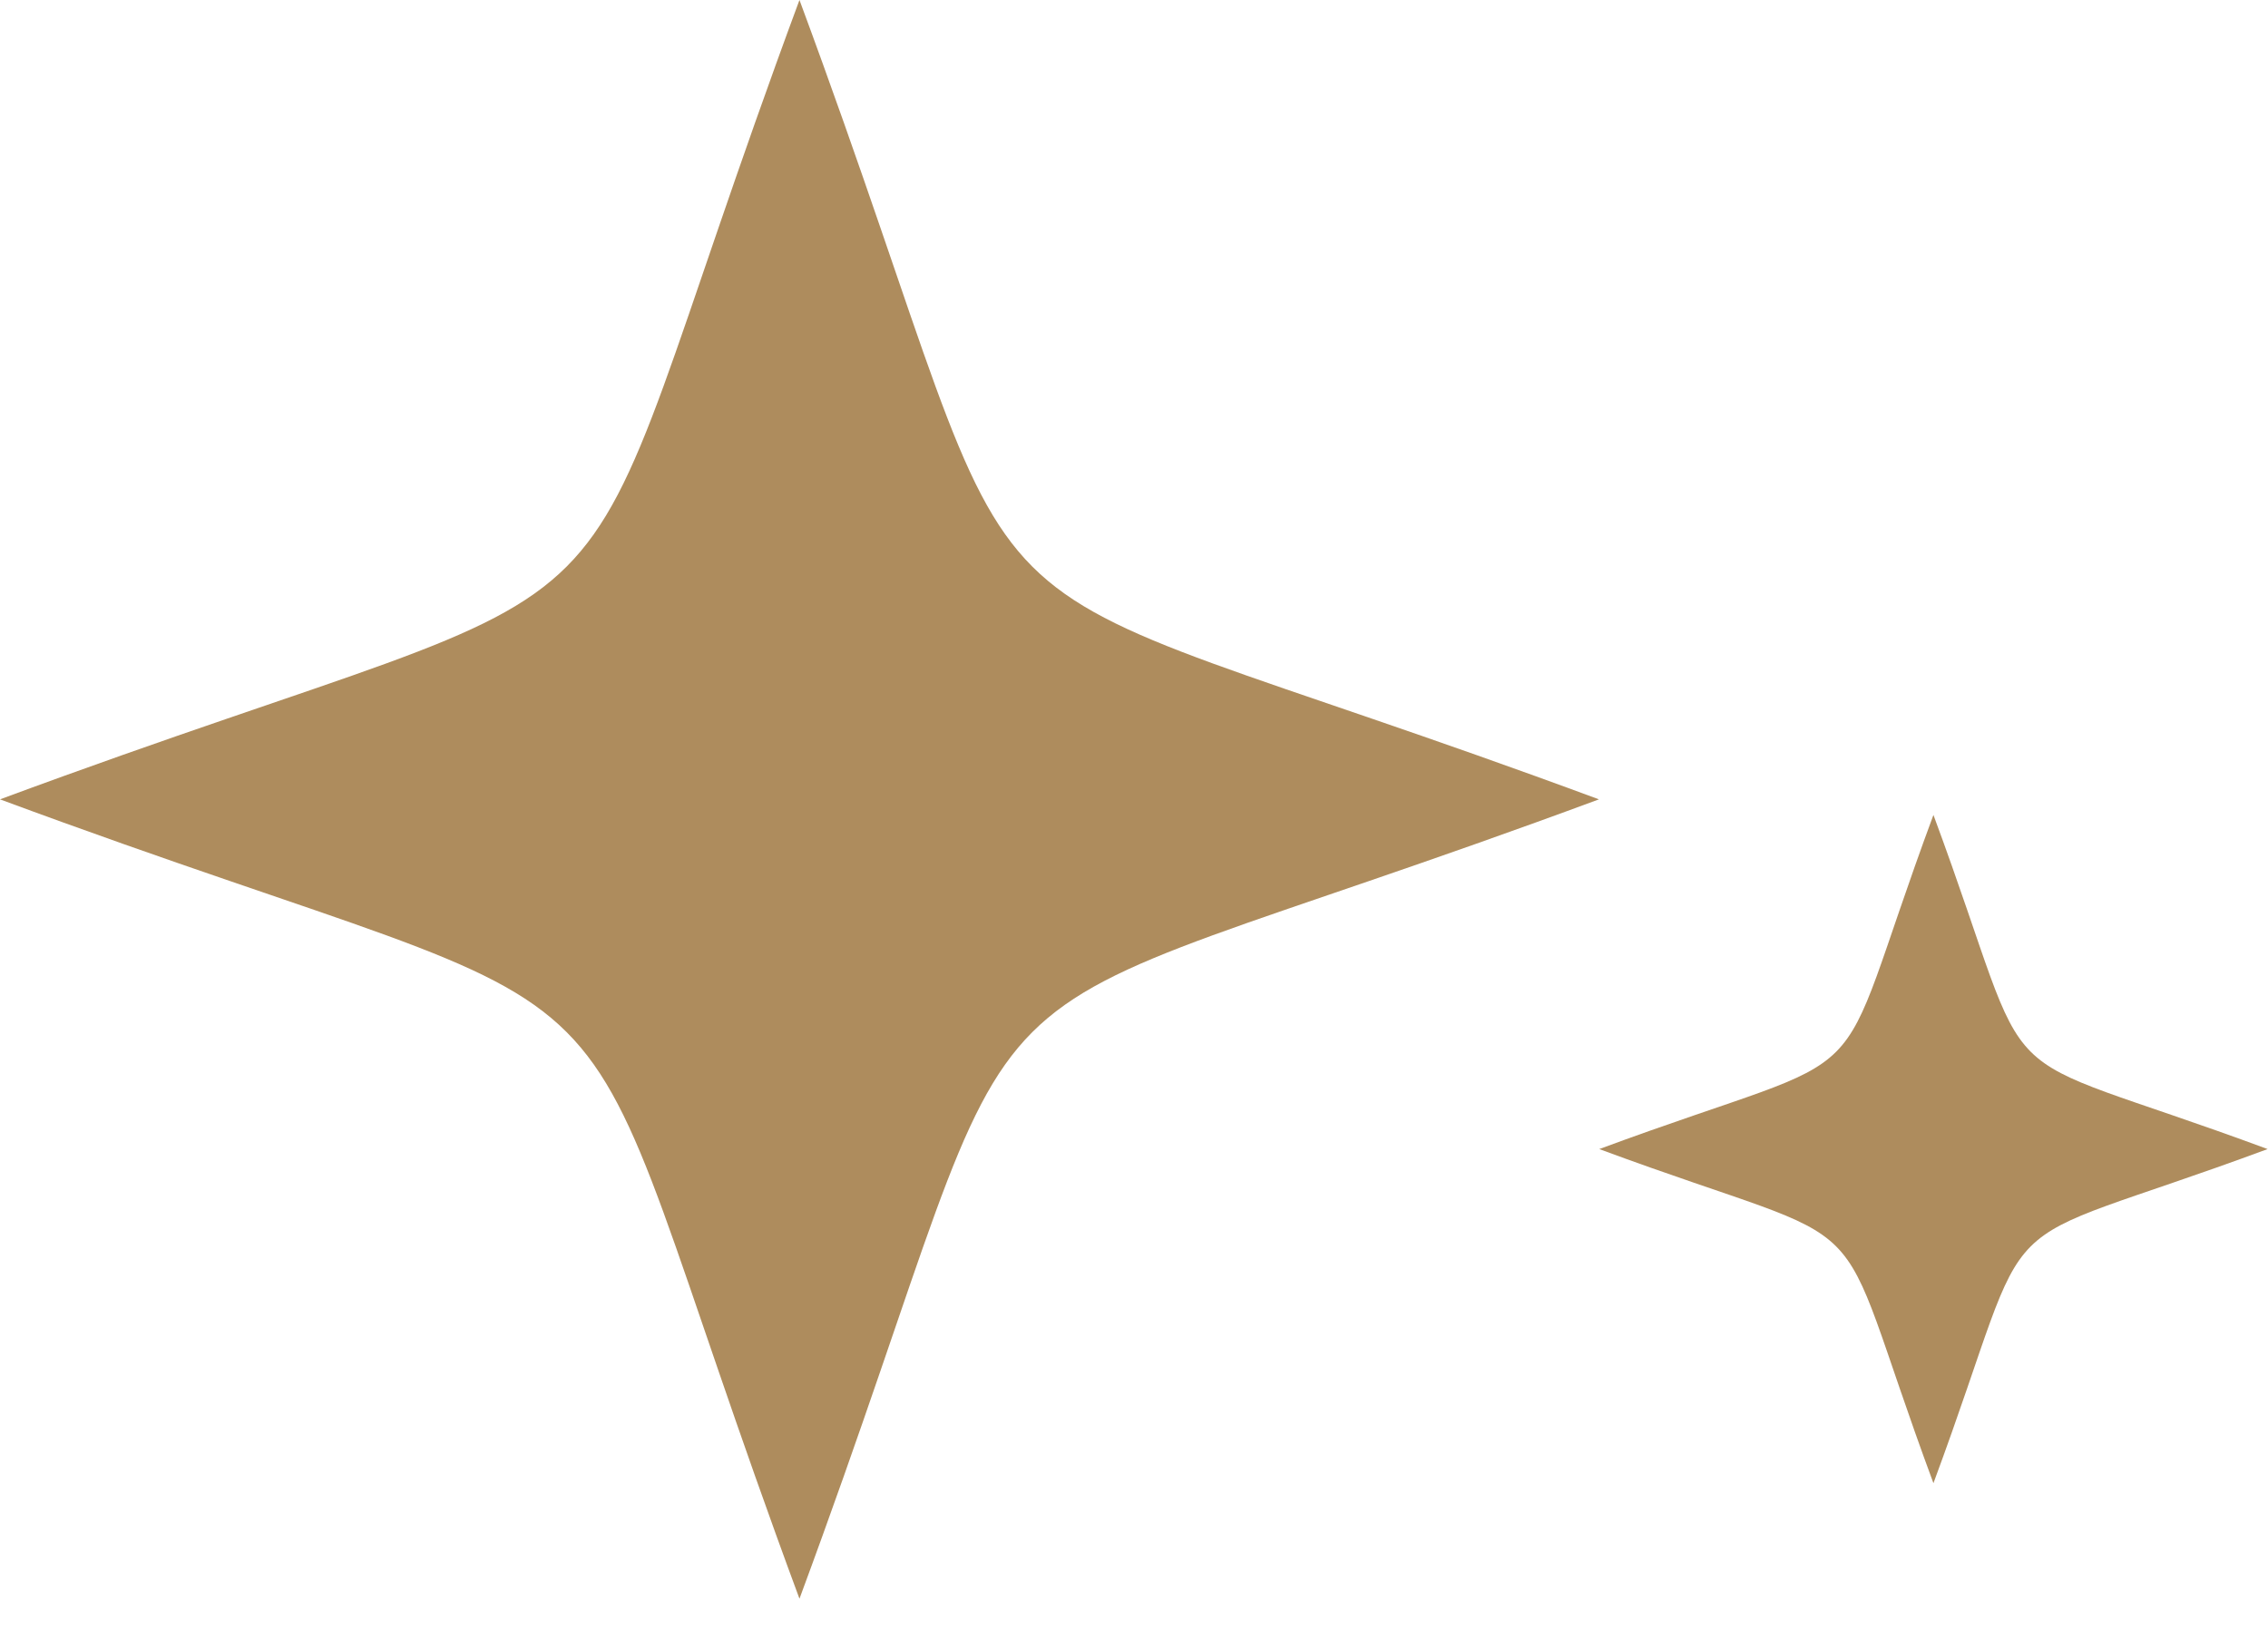 <svg width="64" height="46" viewBox="0 0 64 46" fill="none" xmlns="http://www.w3.org/2000/svg">
<path d="M22.56 45.12C15.17 25.17 19.95 29.95 0 22.56C19.95 15.17 15.17 19.95 22.56 0C29.95 19.95 25.17 15.17 45.12 22.56C25.17 29.95 29.95 25.17 22.56 45.12Z" fill="#AE8C5D"/>
<path d="M54.559 41.86C51.469 33.52 53.469 35.52 45.129 32.43C53.469 29.34 51.469 31.34 54.559 23C57.649 31.34 55.649 29.34 63.989 32.43C55.649 35.52 57.649 33.52 54.559 41.86Z" fill="#AE8C5D"/>
</svg>
